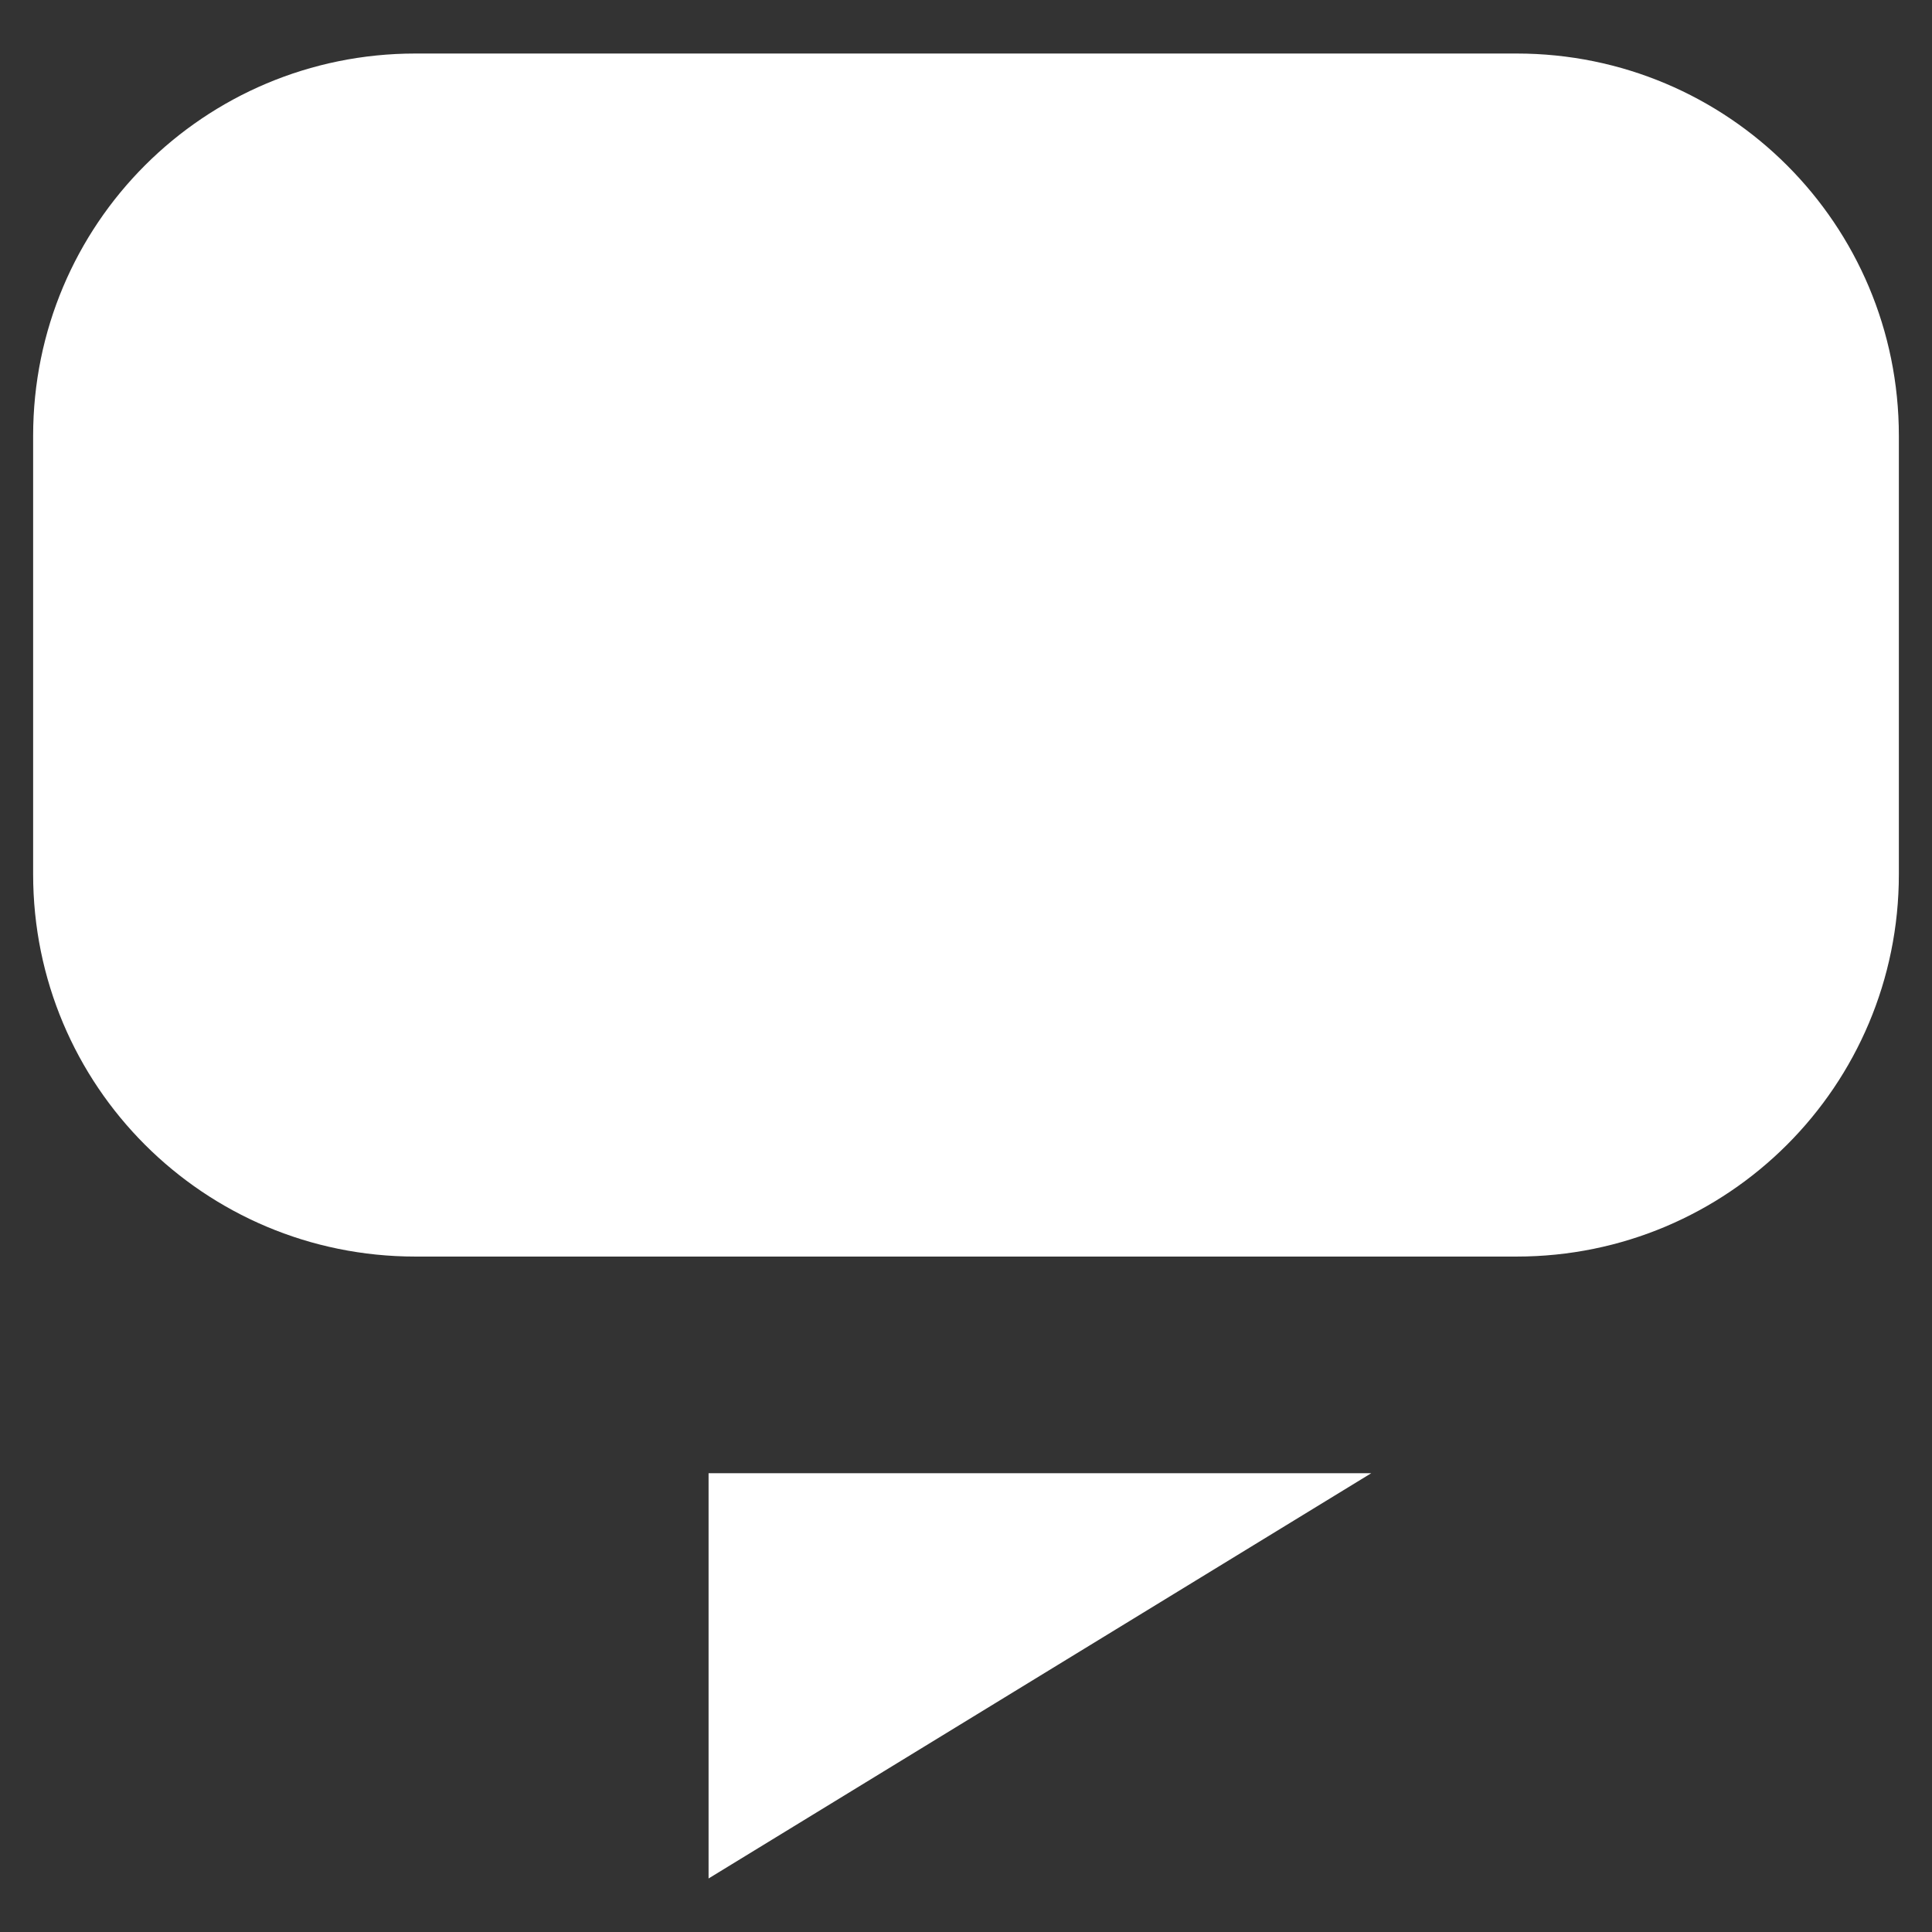 <?xml version="1.0" encoding="utf-8"?>
<!-- Generator: Adobe Illustrator 26.0.0, SVG Export Plug-In . SVG Version: 6.00 Build 0)  -->
<svg version="1.1" id="图层_1" xmlns="http://www.w3.org/2000/svg" xmlns:xlink="http://www.w3.org/1999/xlink" x="0px" y="0px"
	 viewBox="0 0 75.8 75.8" style="enable-background:new 0 0 75.8 75.8;" xml:space="preserve">
<rect x="0" y="0" width="75.8" height="75.8" fill="#333333" stroke="none"/>
<style type="text/css">
	.st0{fill:#FFFFFF;}
</style>
<g>
	<path class="st0" d="M59.5,49.3H16.3c-8.3,0-15-6.7-15-15V17.1c0-8.3,6.7-15,15-15h43.2c8.3,0,15,6.7,15,15v17.2
		C74.5,42.6,67.8,49.3,59.5,49.3z"/>
	<polygon class="st0" points="27.8,57.8 27.8,73.7 53.8,57.8 	"/>
</g>
</svg>
